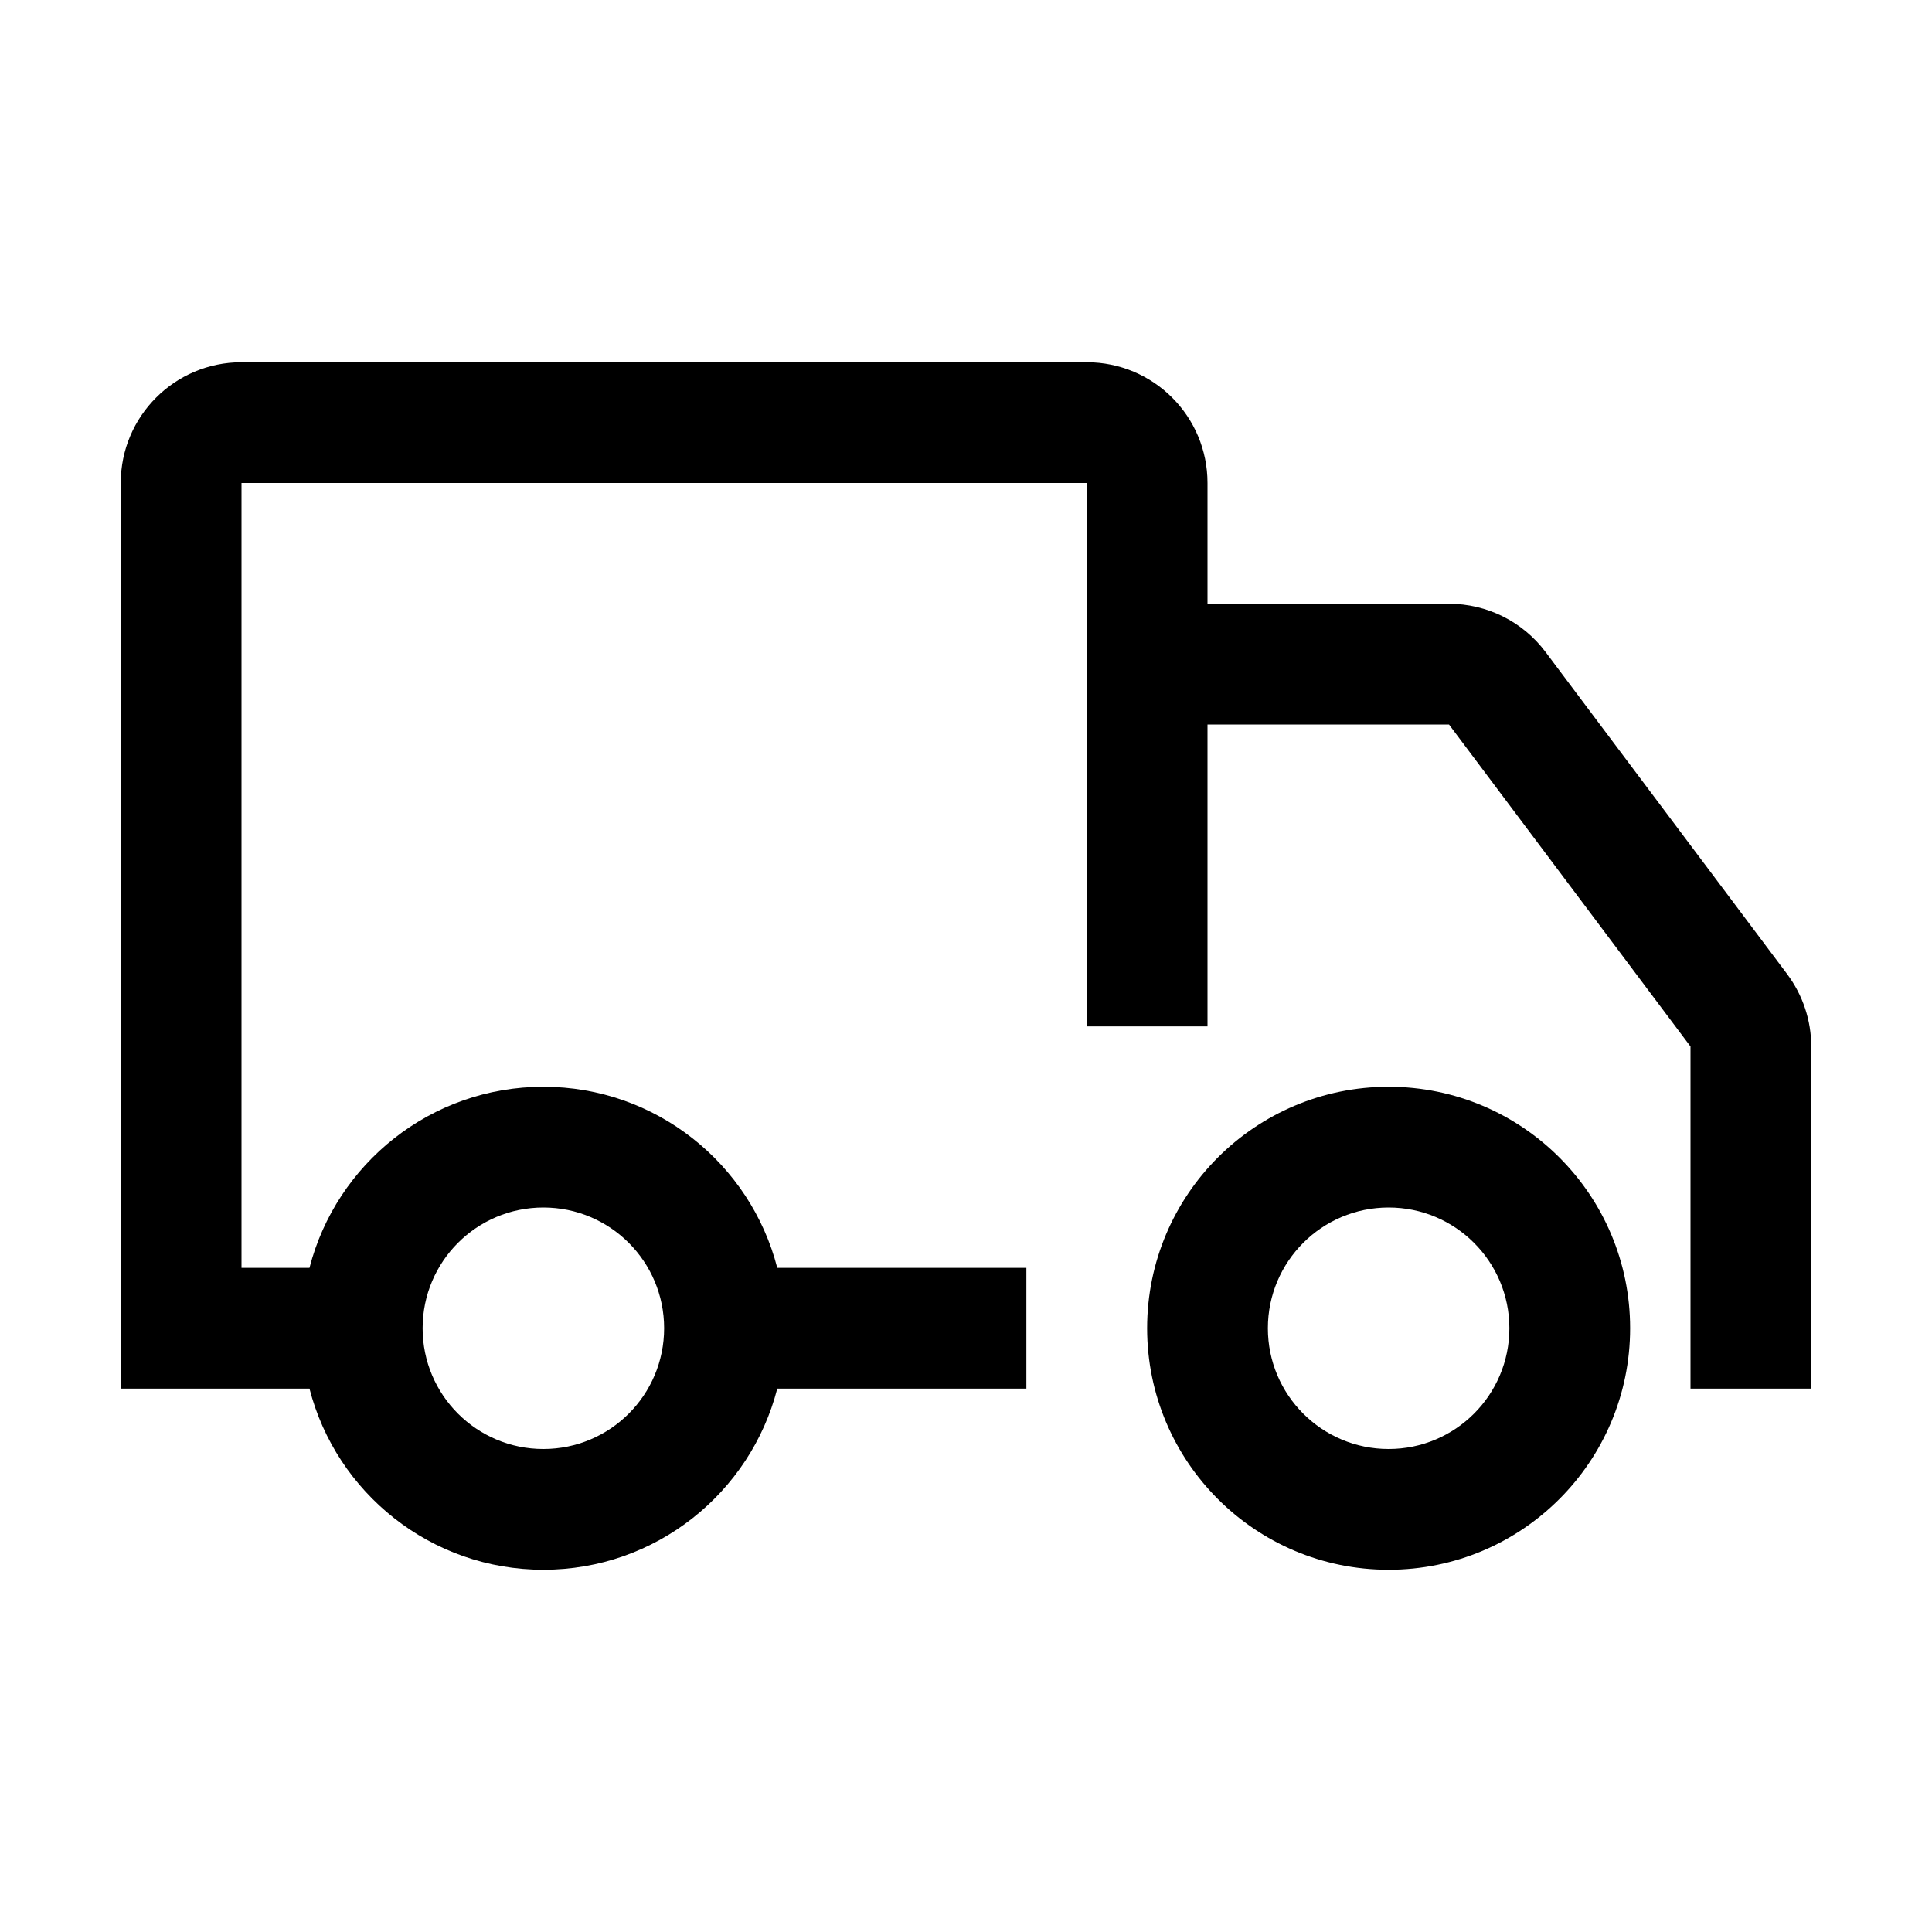 <svg width="32" height="32" viewBox="0 0 32 32" fill="none" xmlns="http://www.w3.org/2000/svg">
<path fill-rule="evenodd" clip-rule="evenodd" d="M4 6C2.895 6 2 6.895 2 8V23H5.126C5.57 24.725 7.136 26 9 26C10.864 26 12.43 24.725 12.874 23H17V21H12.874C12.43 19.275 10.864 18 9 18C7.136 18 5.57 19.275 5.126 21H4V8H18V17H20V12H24L28 17.333V23H30V17.333C30 16.901 29.86 16.48 29.6 16.133L25.6 10.8C25.222 10.296 24.63 10 24 10H20V8C20 6.895 19.105 6 18 6H4ZM11 22C11 23.105 10.105 24 9 24C7.895 24 7 23.105 7 22C7 20.895 7.895 20 9 20C10.105 20 11 20.895 11 22Z" fill="black"/>
<path fill-rule="evenodd" clip-rule="evenodd" d="M23 26C25.209 26 27 24.209 27 22C27 19.791 25.209 18 23 18C20.791 18 19 19.791 19 22C19 24.209 20.791 26 23 26ZM23 24C24.105 24 25 23.105 25 22C25 20.895 24.105 20 23 20C21.895 20 21 20.895 21 22C21 23.105 21.895 24 23 24Z" fill="black"/>
</svg>
